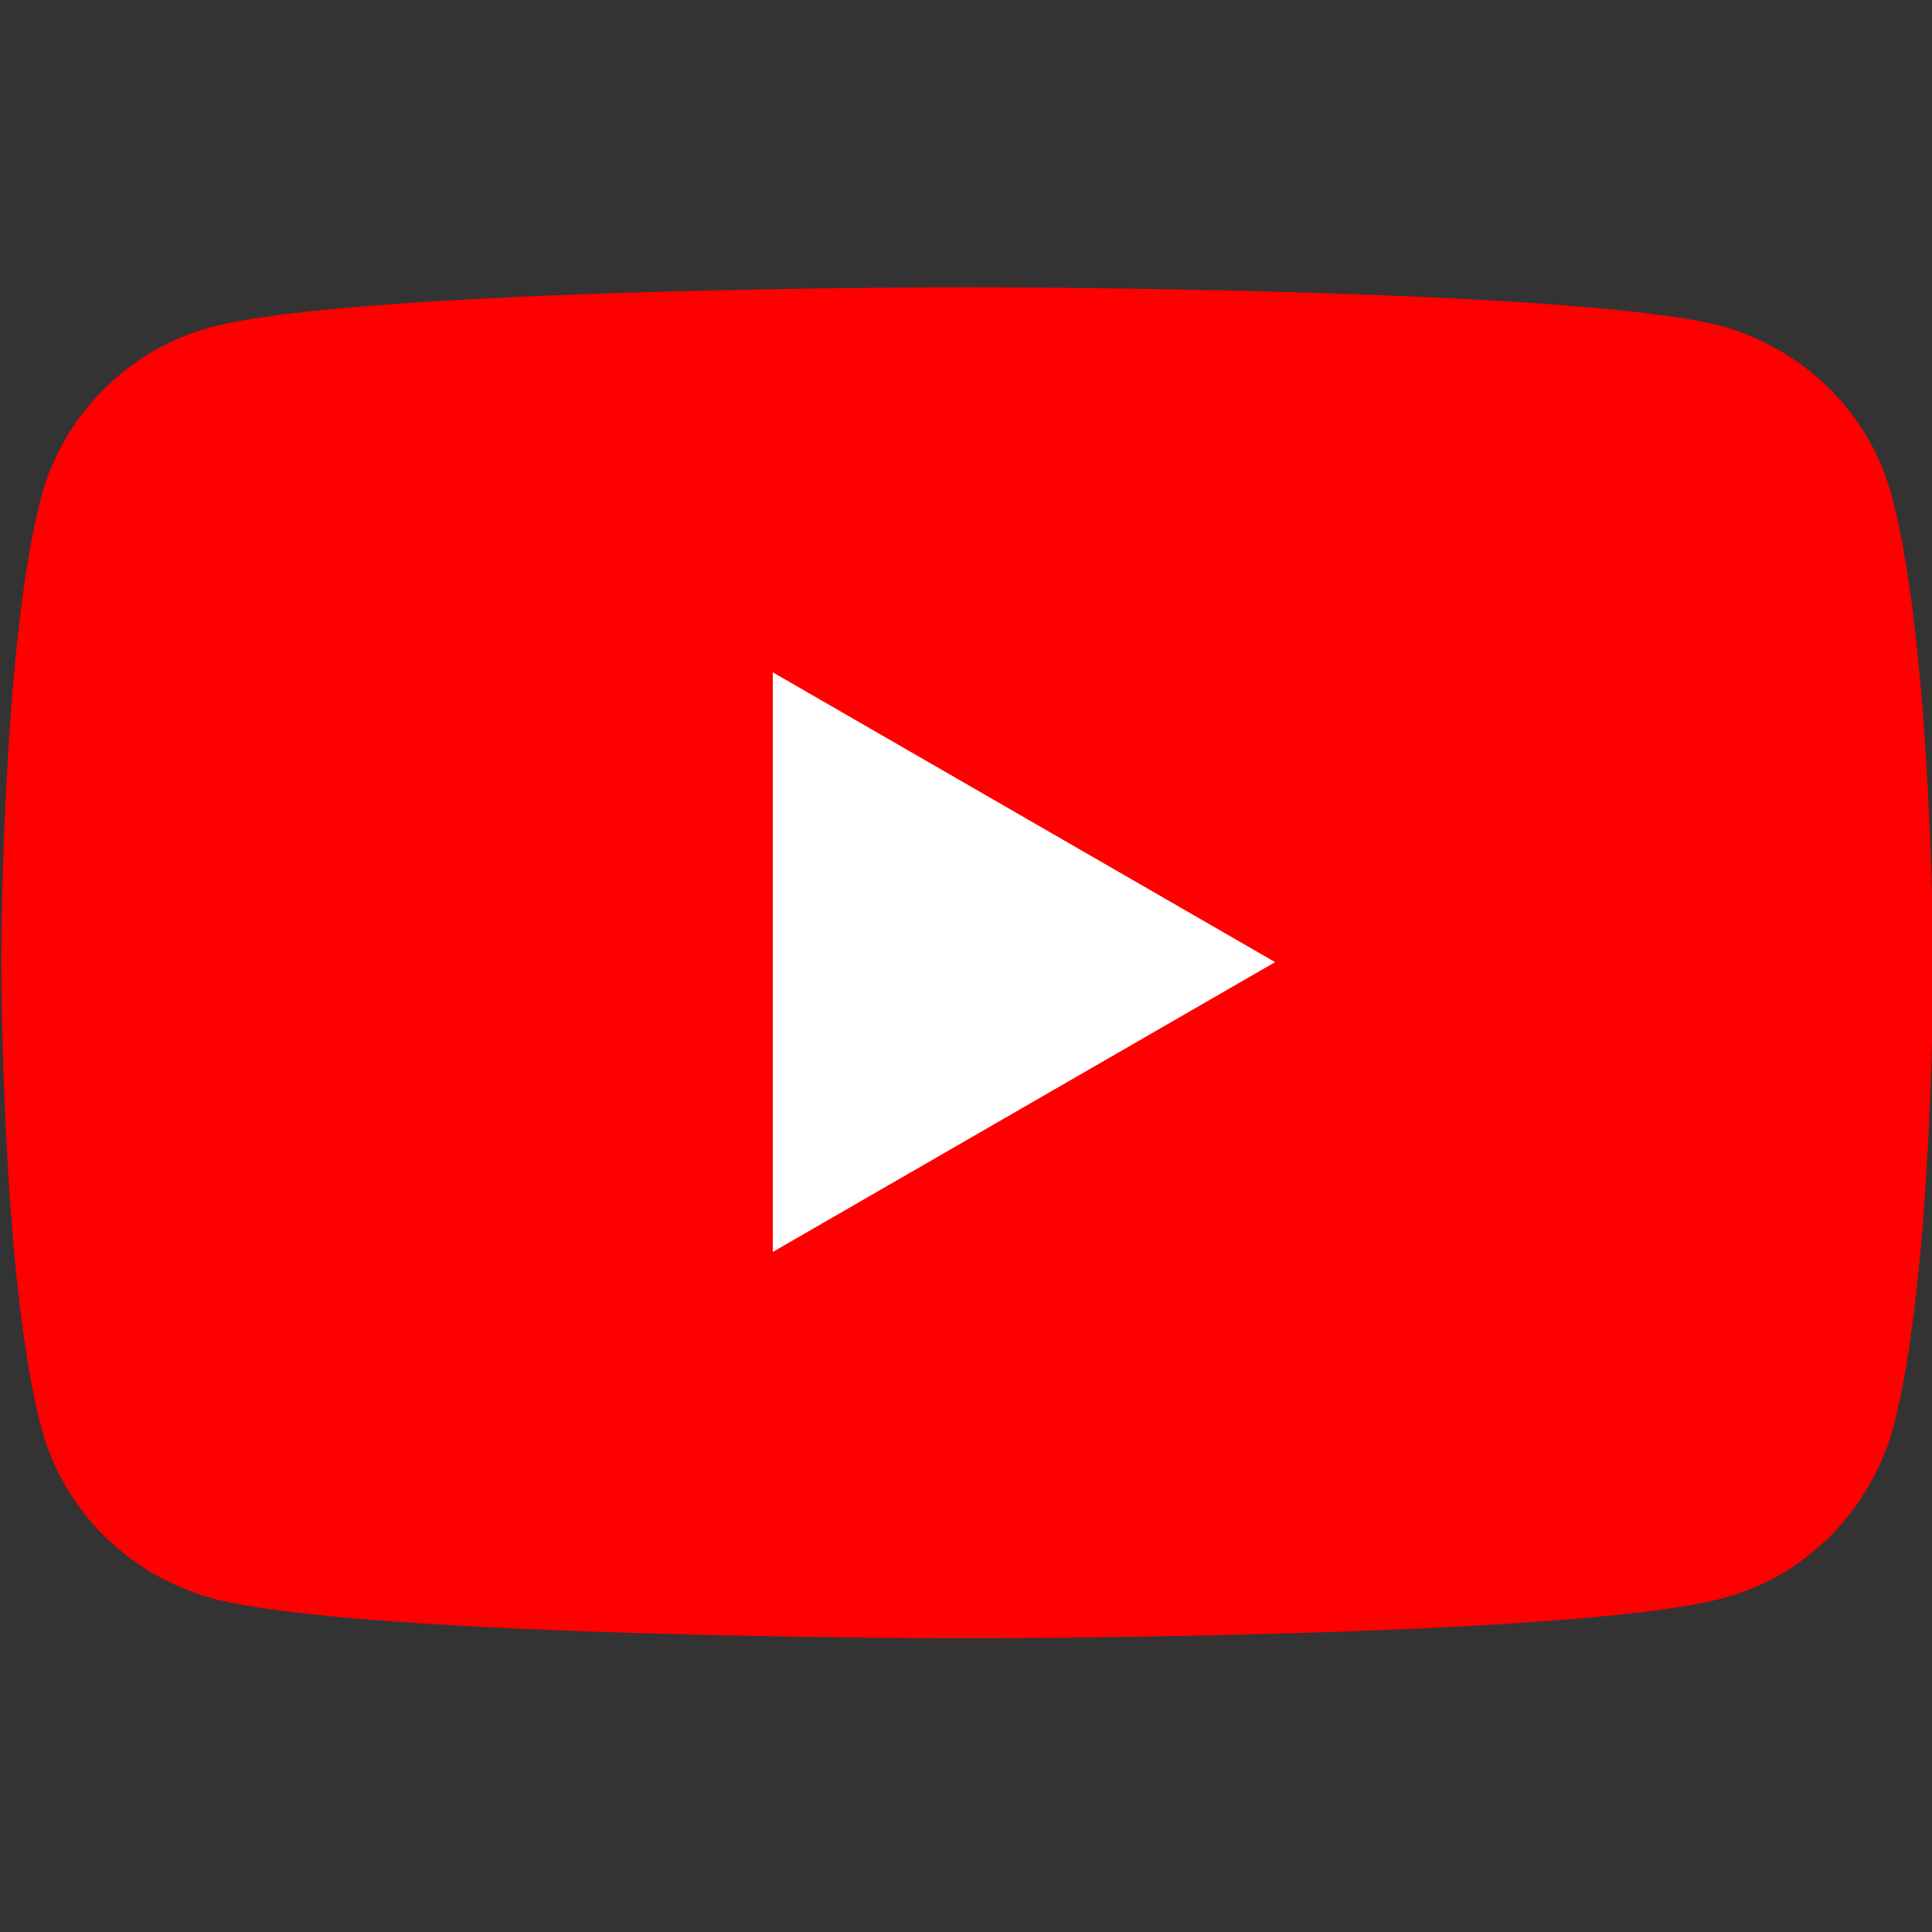 <?xml version="1.0" encoding="utf-8"?>
<!-- Generator: Adobe Illustrator 27.1.1, SVG Export Plug-In . SVG Version: 6.00 Build 0)  -->
<svg version="1.1" id="レイヤー_1" xmlns="http://www.w3.org/2000/svg" xmlns:xlink="http://www.w3.org/1999/xlink" x="0px"
	 y="0px" width="150px" height="150px" viewBox="0 0 150 150" style="enable-background:new 0 0 150 150;" xml:space="preserve">
<rect x="0" y="0" width="150" height="150" fill="#333333" stroke="none"/>
<style type="text/css">
	.st0{fill:#FF0000;}
	.st1{fill:#FFFFFF;}
</style>
<g>
	<path class="st0" d="M146.9,38.6c-1.7-6.5-6.8-11.5-13.3-13.3C121.9,22.3,75,22.3,75,22.3s-46.9,0-58.6,3.1
		C10,27.1,4.9,32.2,3.2,38.6C0.1,50.3,0.1,74.7,0.1,74.7s0,24.4,3.1,36.1c1.7,6.5,6.8,11.5,13.3,13.3c11.7,3.1,58.6,3.1,58.6,3.1
		s46.9,0,58.6-3.1c6.5-1.7,11.5-6.8,13.3-13.3c3.1-11.7,3.1-36.1,3.1-36.1S150,50.3,146.9,38.6z"/>
	<polygon class="st1" points="60,97.2 99,74.7 60,52.2 	"/>
</g>
</svg>
